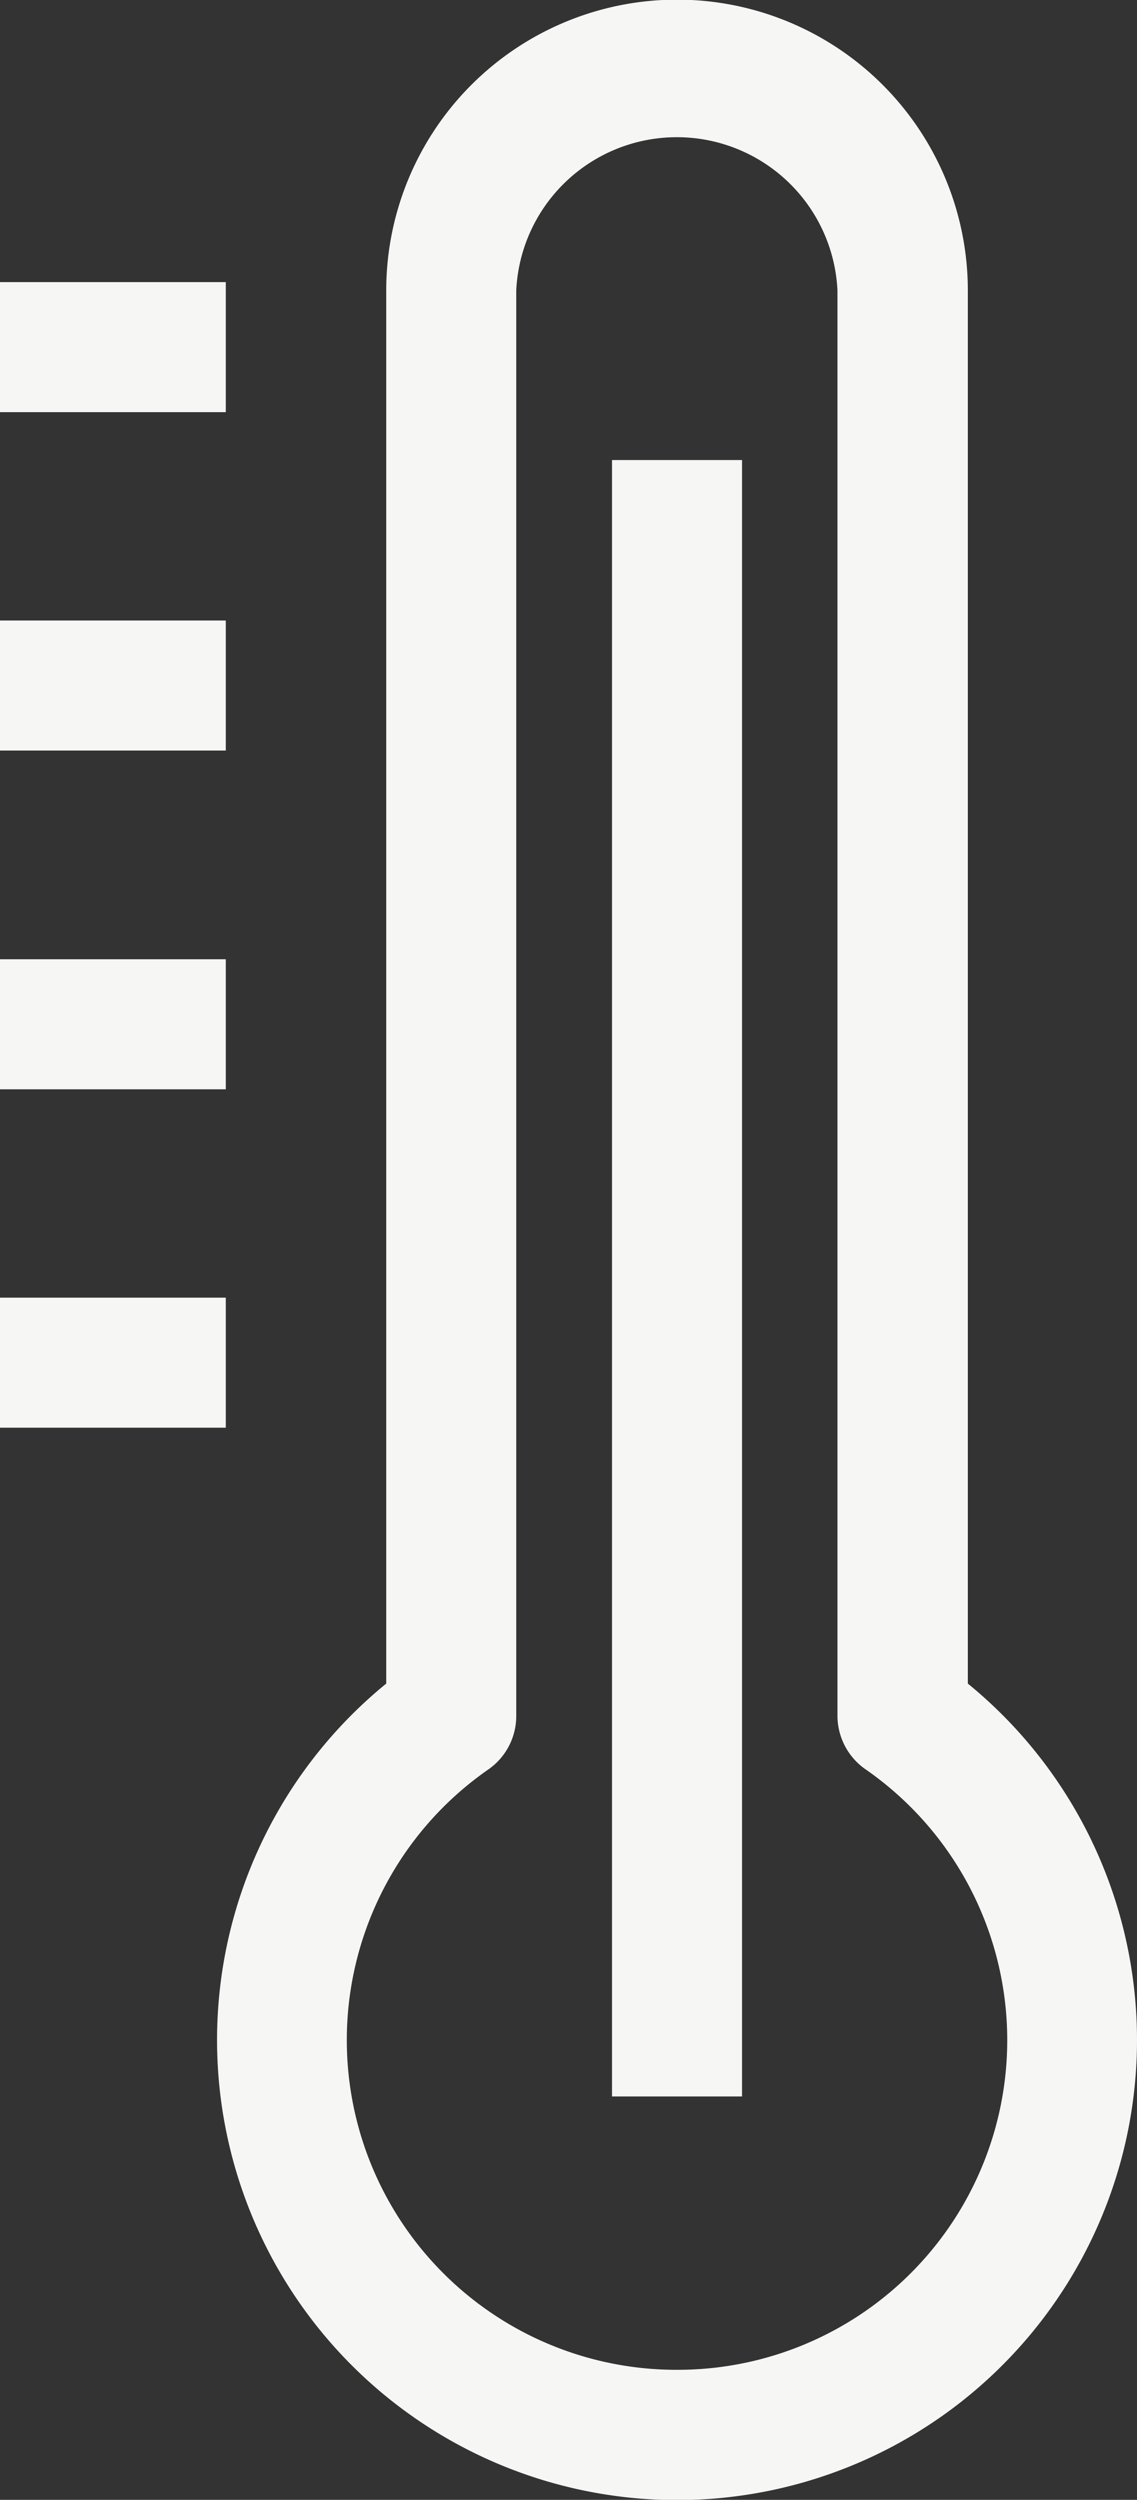 <svg id="Capa_1" data-name="Capa 1" xmlns="http://www.w3.org/2000/svg" viewBox="0 0 32.53 71.51"><rect x="0" y="0" width="32.53" height="71.51" fill="#333333" stroke="none"/><defs><style>.cls-1{fill:#f6f6f5;}</style></defs><title>cr-5</title><rect class="cls-1" y="8.07" width="6.46" height="3.72"/><rect class="cls-1" y="17.75" width="6.46" height="3.72"/><rect class="cls-1" y="27.44" width="6.46" height="3.72"/><rect class="cls-1" y="37.12" width="6.46" height="3.72"/><rect class="cls-1" x="17.51" y="13.16" width="3.72" height="46.81"/><path class="cls-1" d="M56.2,61.37V21.52a8.32,8.32,0,0,0-16.64,0V61.37a13.16,13.16,0,1,0,16.64,0ZM47.88,81a9.43,9.43,0,0,1-5.39-17.18,1.86,1.86,0,0,0,.79-1.53V21.52a4.6,4.6,0,0,1,9.19,0V62.29a1.87,1.87,0,0,0,.8,1.53A9.43,9.43,0,0,1,47.88,81Z" transform="translate(-28.51 -13.21)"/></svg>